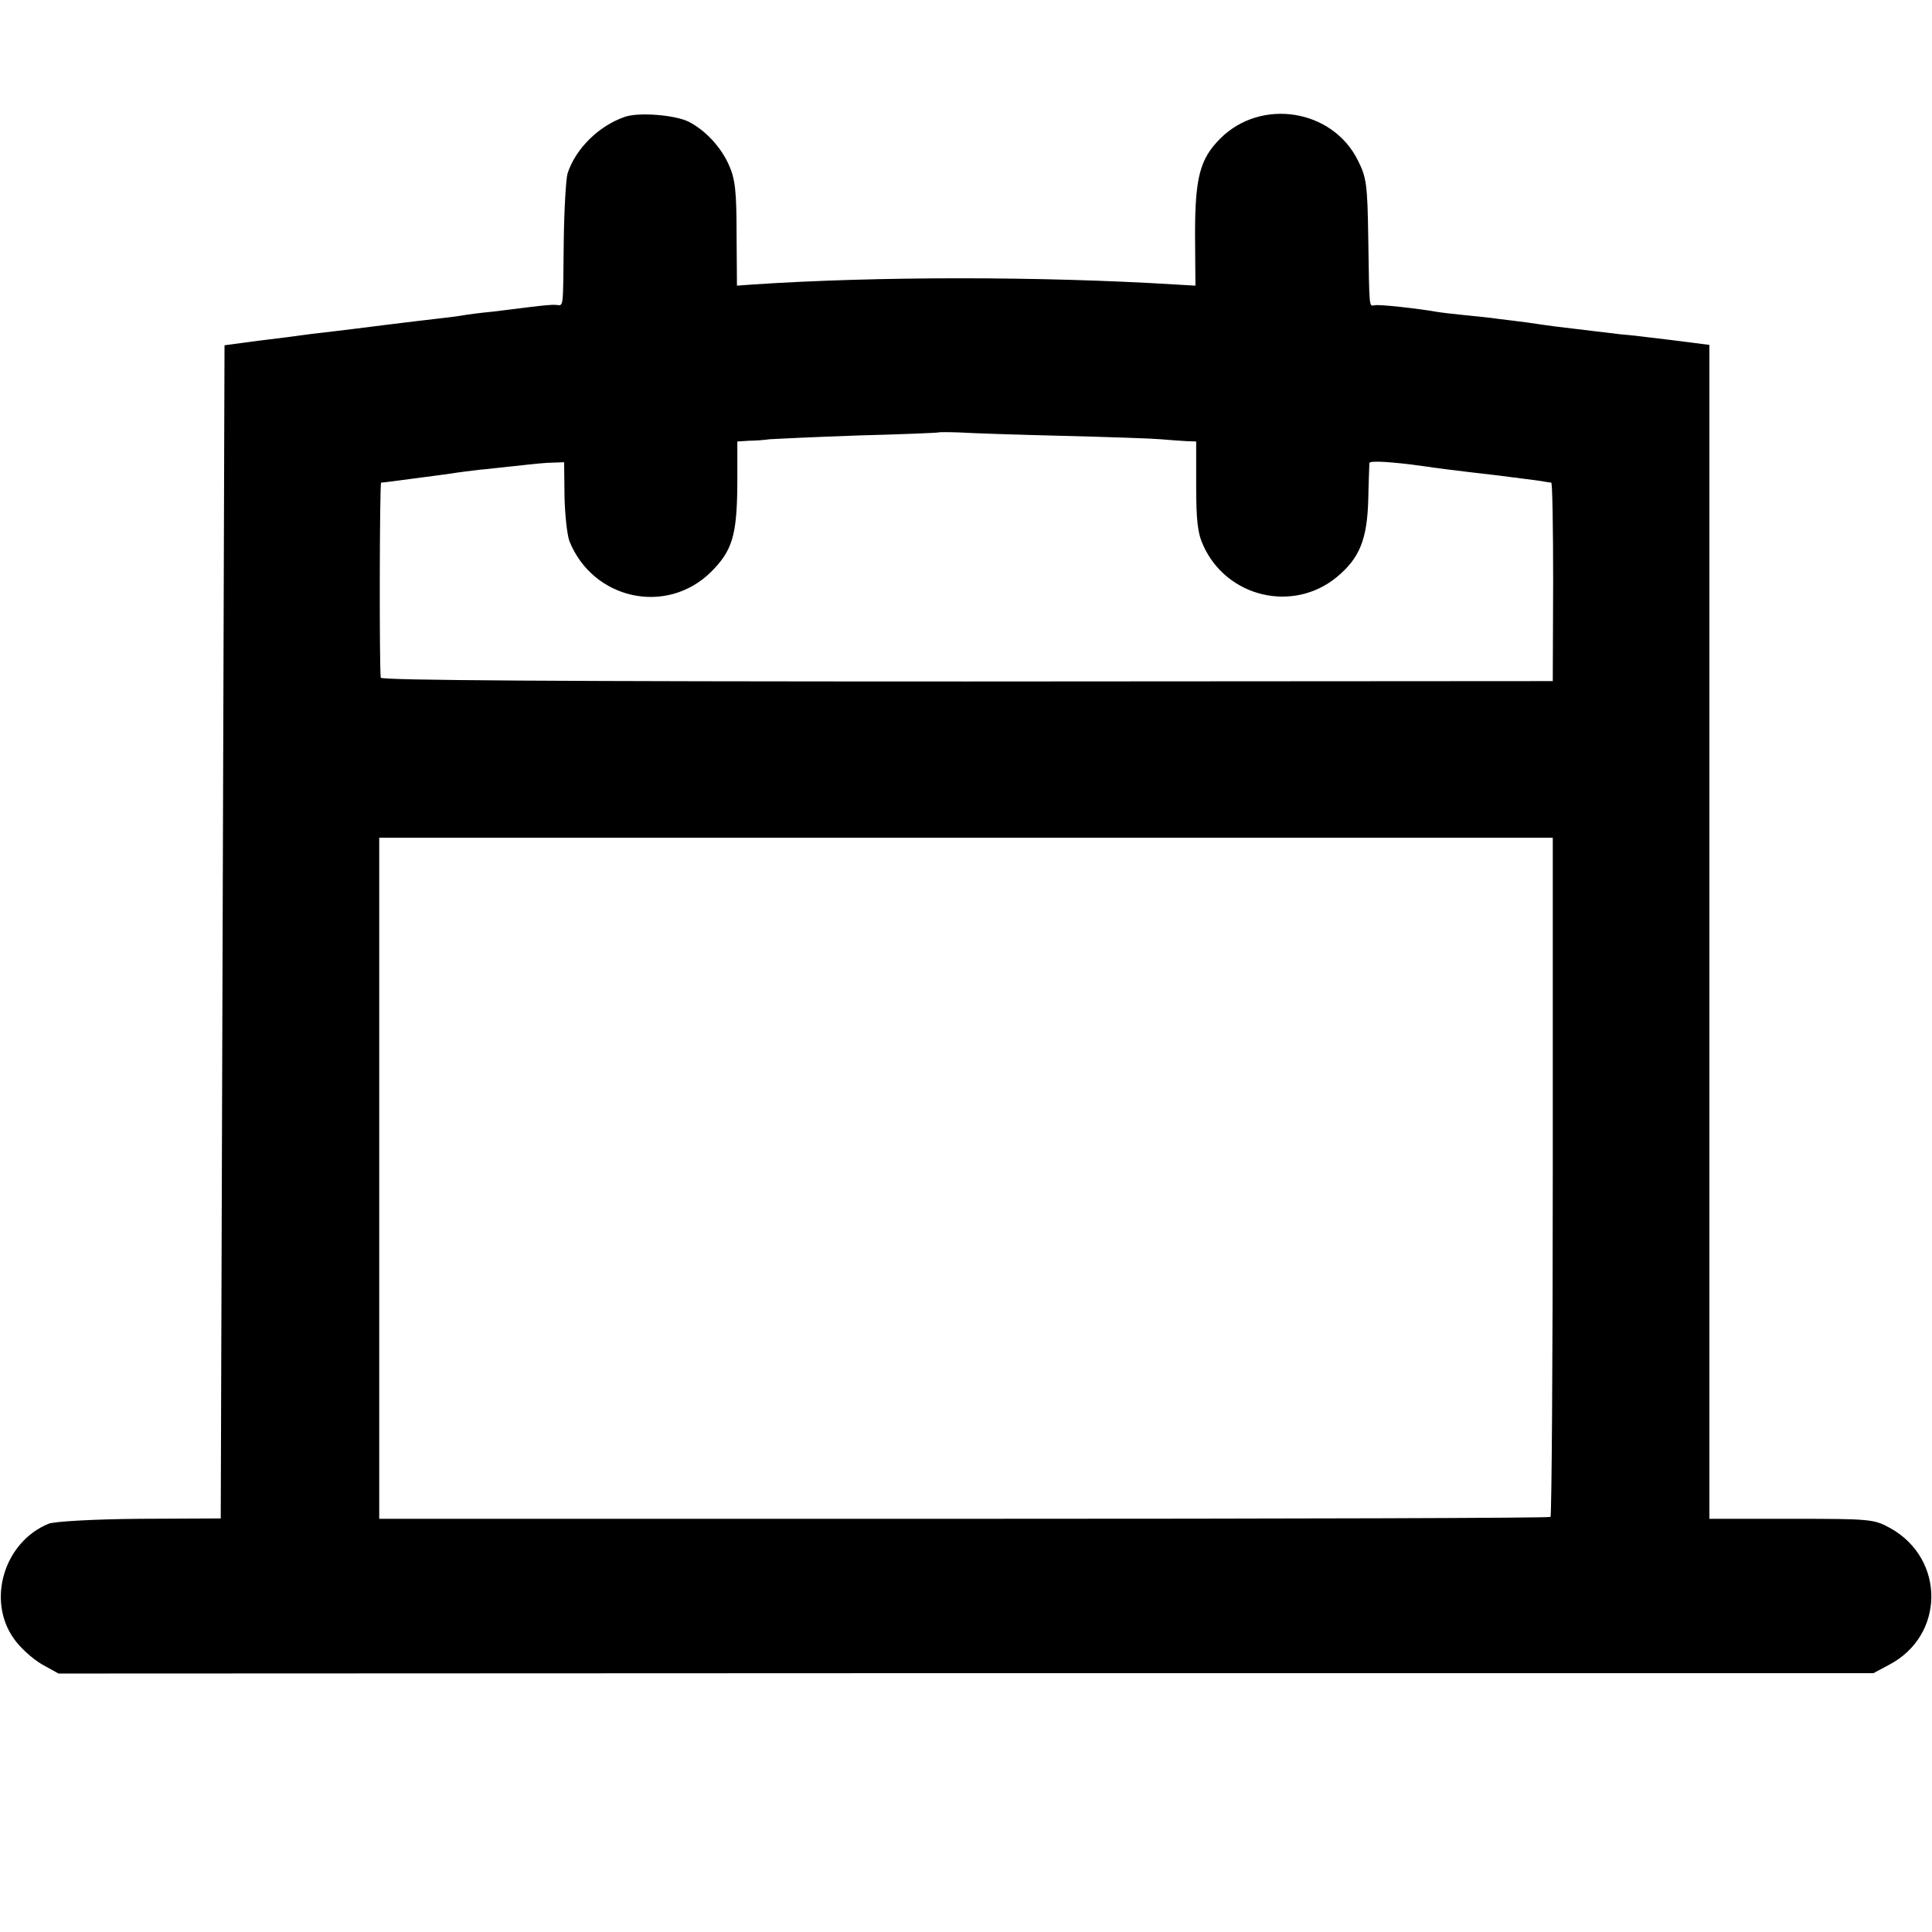 <?xml version="1.0" standalone="no"?>
<!DOCTYPE svg PUBLIC "-//W3C//DTD SVG 20010904//EN"
 "http://www.w3.org/TR/2001/REC-SVG-20010904/DTD/svg10.dtd">
<svg version="1.0" xmlns="http://www.w3.org/2000/svg"
 width="512pt" height="512pt" viewBox="0 0 512 512"
 preserveAspectRatio="xMidYMid meet">
<g transform="translate(0,512) scale(0.1,-0.1)"
fill="#000000" stroke="none">
<path d="M1658 4811 c-70 -23 -133 -85 -154 -151 -4 -14 -9 -95 -10 -180 -2
-186 0 -169 -21 -168 -10 1 -38 -2 -63 -5 -25 -3 -72 -9 -105 -13 -33 -3 -69
-8 -80 -10 -11 -2 -42 -6 -70 -9 -27 -3 -84 -10 -125 -15 -73 -9 -100 -13
-205 -25 -27 -4 -90 -12 -140 -18 l-90 -12 -5 -1554 -5 -1555 -215 -1 c-123
-1 -226 -7 -241 -13 -118 -48 -165 -203 -92 -305 16 -23 49 -53 73 -67 l45
-25 2405 1 2405 0 41 22 c148 77 150 280 4 362 -44 24 -50 25 -262 25 l-218 0
0 1556 0 1555 -102 13 c-57 7 -116 14 -133 15 -57 7 -150 18 -175 21 -14 2
-45 6 -70 10 -25 3 -61 8 -80 10 -19 3 -60 7 -90 10 -30 3 -64 7 -75 9 -44 8
-151 20 -162 17 -15 -2 -14 -14 -17 179 -2 142 -5 160 -27 204 -67 137 -257
167 -365 59 -54 -54 -67 -103 -67 -254 l1 -136 -52 3 c-356 22 -794 22 -1122
0 l-41 -3 -1 137 c0 115 -4 146 -20 182 -21 48 -62 92 -106 115 -35 18 -130
26 -168 14z m1157 -846 c121 -3 238 -7 260 -9 22 -2 52 -4 68 -5 l27 -1 0
-117 c0 -93 4 -127 19 -159 62 -137 238 -179 354 -83 60 50 80 99 83 204 1 50
3 94 3 98 1 7 61 3 141 -8 33 -5 86 -12 200 -25 52 -7 104 -13 115 -15 11 -2
23 -4 26 -4 3 -1 5 -119 5 -263 l-1 -263 -1552 -1 c-1084 0 -1553 3 -1554 10
-4 34 -3 516 1 517 6 0 42 5 110 14 25 3 59 8 75 10 17 3 50 7 75 10 25 2 72
8 105 11 33 4 73 8 90 8 l30 1 1 -90 c1 -49 7 -103 13 -119 62 -155 257 -198
375 -82 57 57 69 97 70 234 l0 112 31 2 c16 0 41 2 55 4 14 1 120 6 235 10
116 3 211 7 212 8 1 1 26 1 55 0 29 -2 152 -6 273 -9z m1300 -1963 c0 -493 -3
-899 -6 -902 -4 -3 -704 -5 -1556 -5 l-1548 0 0 903 0 902 1555 0 1555 0 0
-898z"/>
</g>
</svg>
